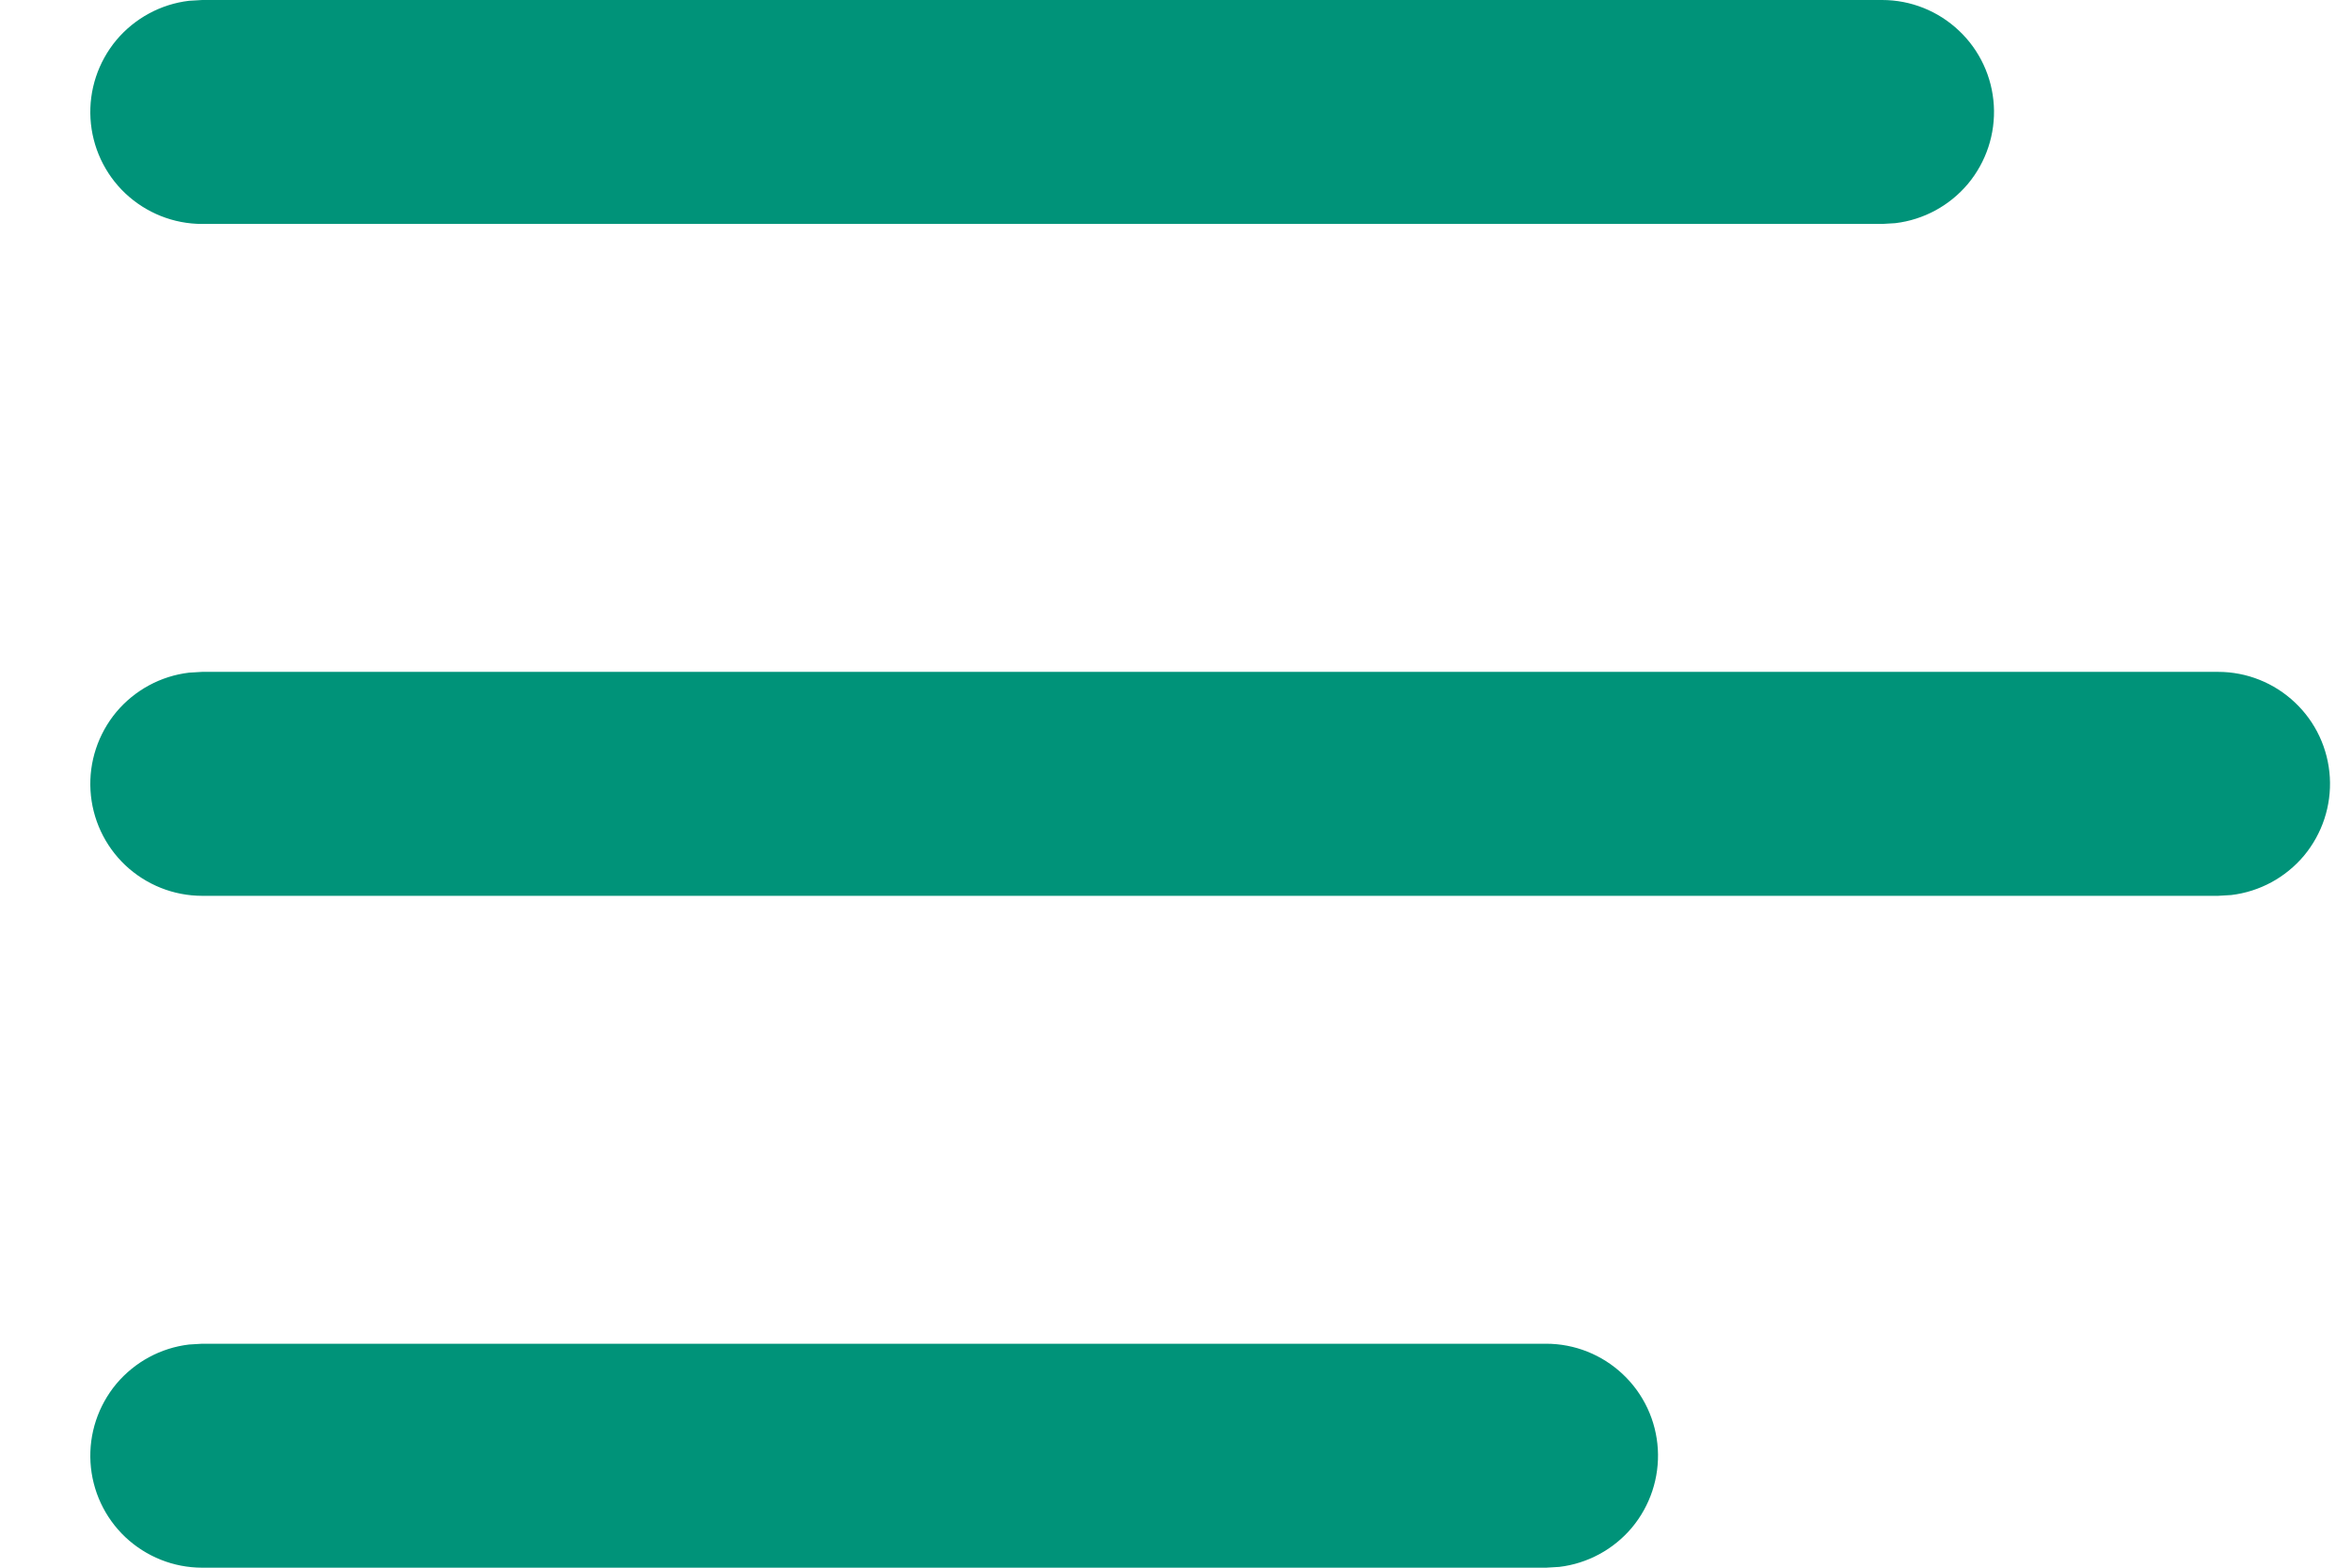 <svg width="21" height="14" viewBox="0 0 21 14" fill="none" xmlns="http://www.w3.org/2000/svg">
<path d="M1.805 12H13.805C14.06 12 14.305 12.098 14.49 12.273C14.676 12.448 14.787 12.687 14.802 12.941C14.817 13.196 14.734 13.446 14.571 13.642C14.407 13.837 14.175 13.963 13.922 13.993L13.805 14H1.805C1.55 14 1.305 13.902 1.119 13.727C0.934 13.552 0.823 13.313 0.808 13.059C0.793 12.804 0.876 12.554 1.039 12.358C1.203 12.163 1.435 12.037 1.688 12.007L1.805 12ZM1.805 6H19.805C20.06 6 20.305 6.098 20.49 6.273C20.676 6.448 20.787 6.687 20.802 6.941C20.817 7.196 20.734 7.446 20.571 7.642C20.407 7.837 20.175 7.963 19.922 7.993L19.805 8H1.805C1.55 8 1.305 7.902 1.119 7.727C0.934 7.552 0.823 7.313 0.808 7.059C0.793 6.804 0.876 6.554 1.039 6.358C1.203 6.163 1.435 6.037 1.688 6.007L1.805 6ZM1.805 0H16.805C17.06 0 17.305 0.098 17.49 0.273C17.676 0.448 17.787 0.687 17.802 0.941C17.817 1.196 17.734 1.446 17.571 1.642C17.407 1.837 17.175 1.963 16.922 1.993L16.805 2H1.805C1.55 2 1.305 1.902 1.119 1.727C0.934 1.552 0.823 1.313 0.808 1.059C0.793 0.804 0.876 0.554 1.039 0.358C1.203 0.163 1.435 0.037 1.688 0.007L1.805 0Z" fill="#009379"/>
</svg>
